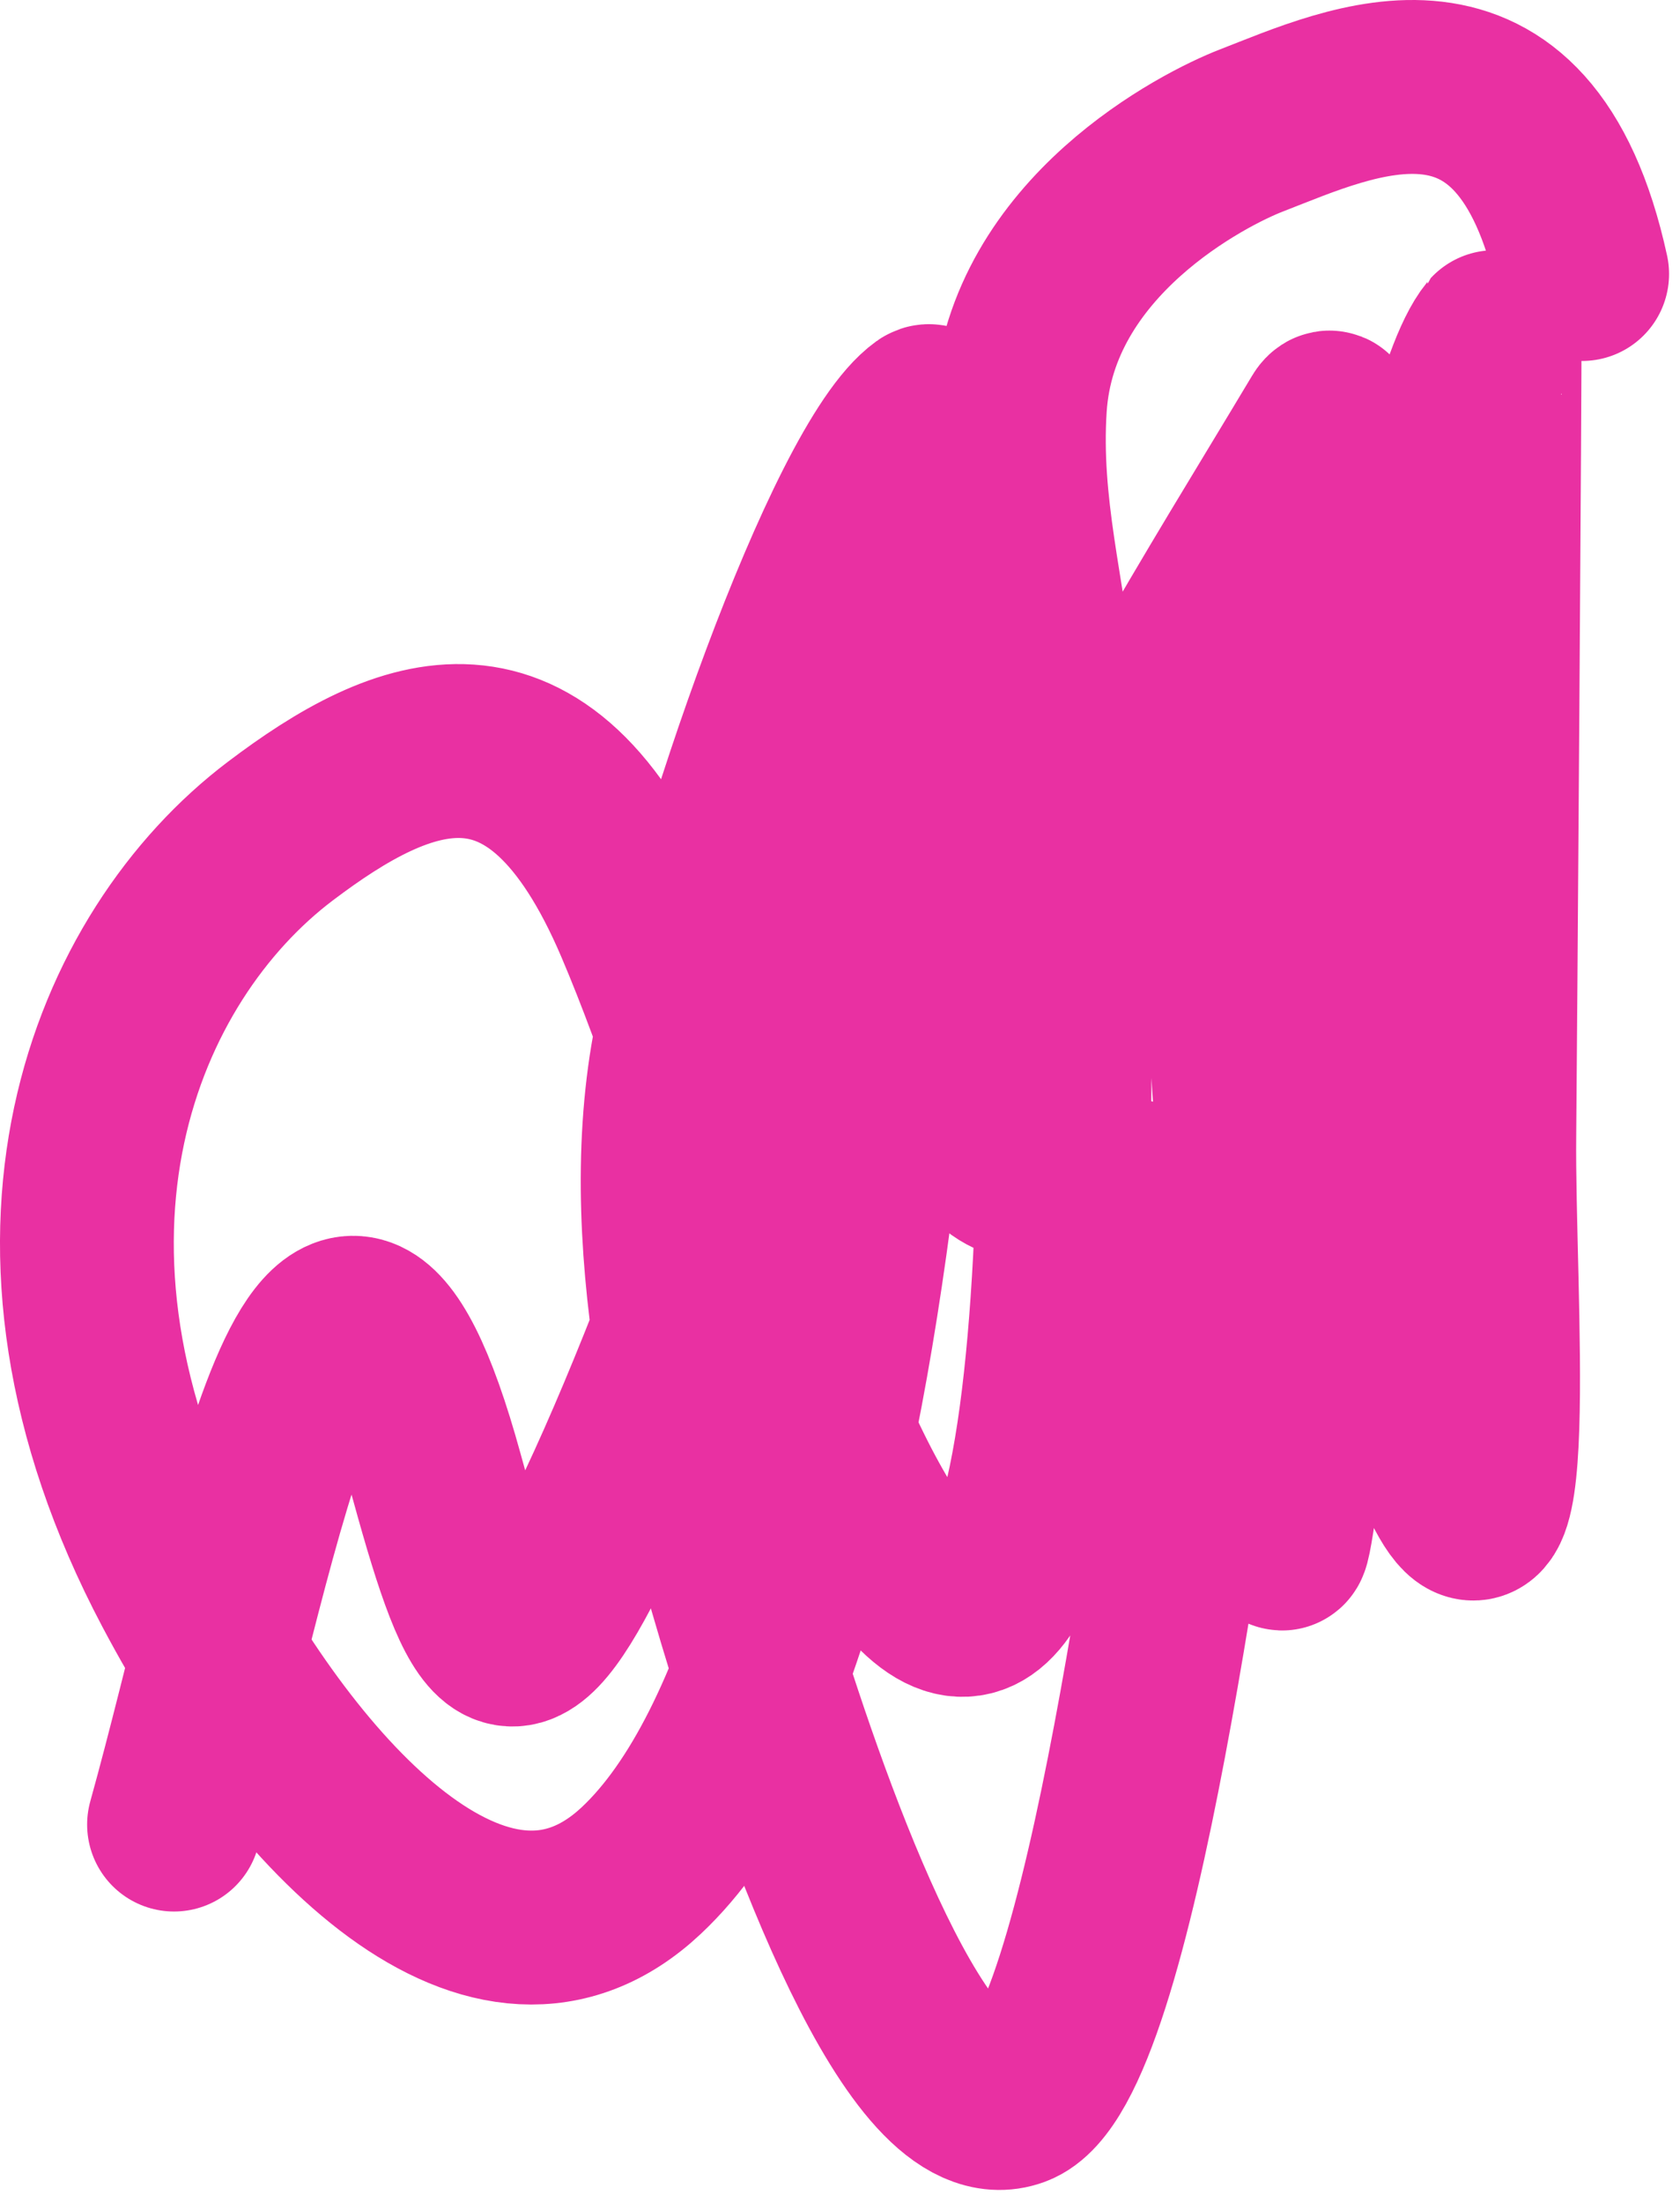 <?xml version="1.0" encoding="utf-8"?>
<svg xmlns="http://www.w3.org/2000/svg" fill="none" height="100%" overflow="visible" preserveAspectRatio="none" style="display: block;" viewBox="0 0 58 76" width="100%">
<path d="M6.008 62.947C8.801 52.922 11.343 37.365 15.083 50.96C16.812 57.246 17.637 58.396 20.052 53.635C24.105 45.646 27.186 34.582 31.108 26.492C32.485 23.65 32.816 33.031 33.268 35.209C35.249 44.743 38.254 31.64 39.93 26.591C42.866 17.745 42.716 49.28 44.251 53.239C44.451 53.754 46.204 37.888 46.34 36.992C47.158 31.607 49.48 14.221 51.597 11.632C51.621 11.603 51.441 36.913 51.417 39.172C51.36 44.504 52.347 56.888 49.653 50.366C46.908 43.721 42.605 42.474 39.138 40.955C37.108 40.066 31.59 42.458 34.889 34.615C38.208 26.723 42.066 20.741 45.8 14.505C46.995 12.509 42.459 40.978 41.947 43.927C40.86 50.176 38.393 71.216 35.033 72.457C31.716 73.683 27.865 62.866 25.994 56.805C24.424 51.719 22.129 43.304 23.437 36.2C24.637 29.684 29.376 16.097 32.008 14.208C32.45 13.891 32.018 16.736 31.936 17.972C31.473 24.9 30.995 31.833 30.243 38.577C28.937 50.298 26.571 60.375 22.141 64.532C17.011 69.346 10.399 62.679 6.188 54.725C-0.149 42.752 3.987 32.974 9.681 28.671C13.912 25.473 18.574 23.481 22.141 31.841C25.16 38.916 27.323 48.649 30.927 53.734C37.41 62.879 37.267 34.88 36.185 23.718C35.875 20.519 34.982 17.498 35.213 14.01C35.599 8.159 41.578 5.128 43.207 4.5C46.624 3.18 52.62 0.273 54.622 9.453" id="Vector 1" stroke="#E930A2" stroke-linecap="round" stroke-width="6"/>
</svg>